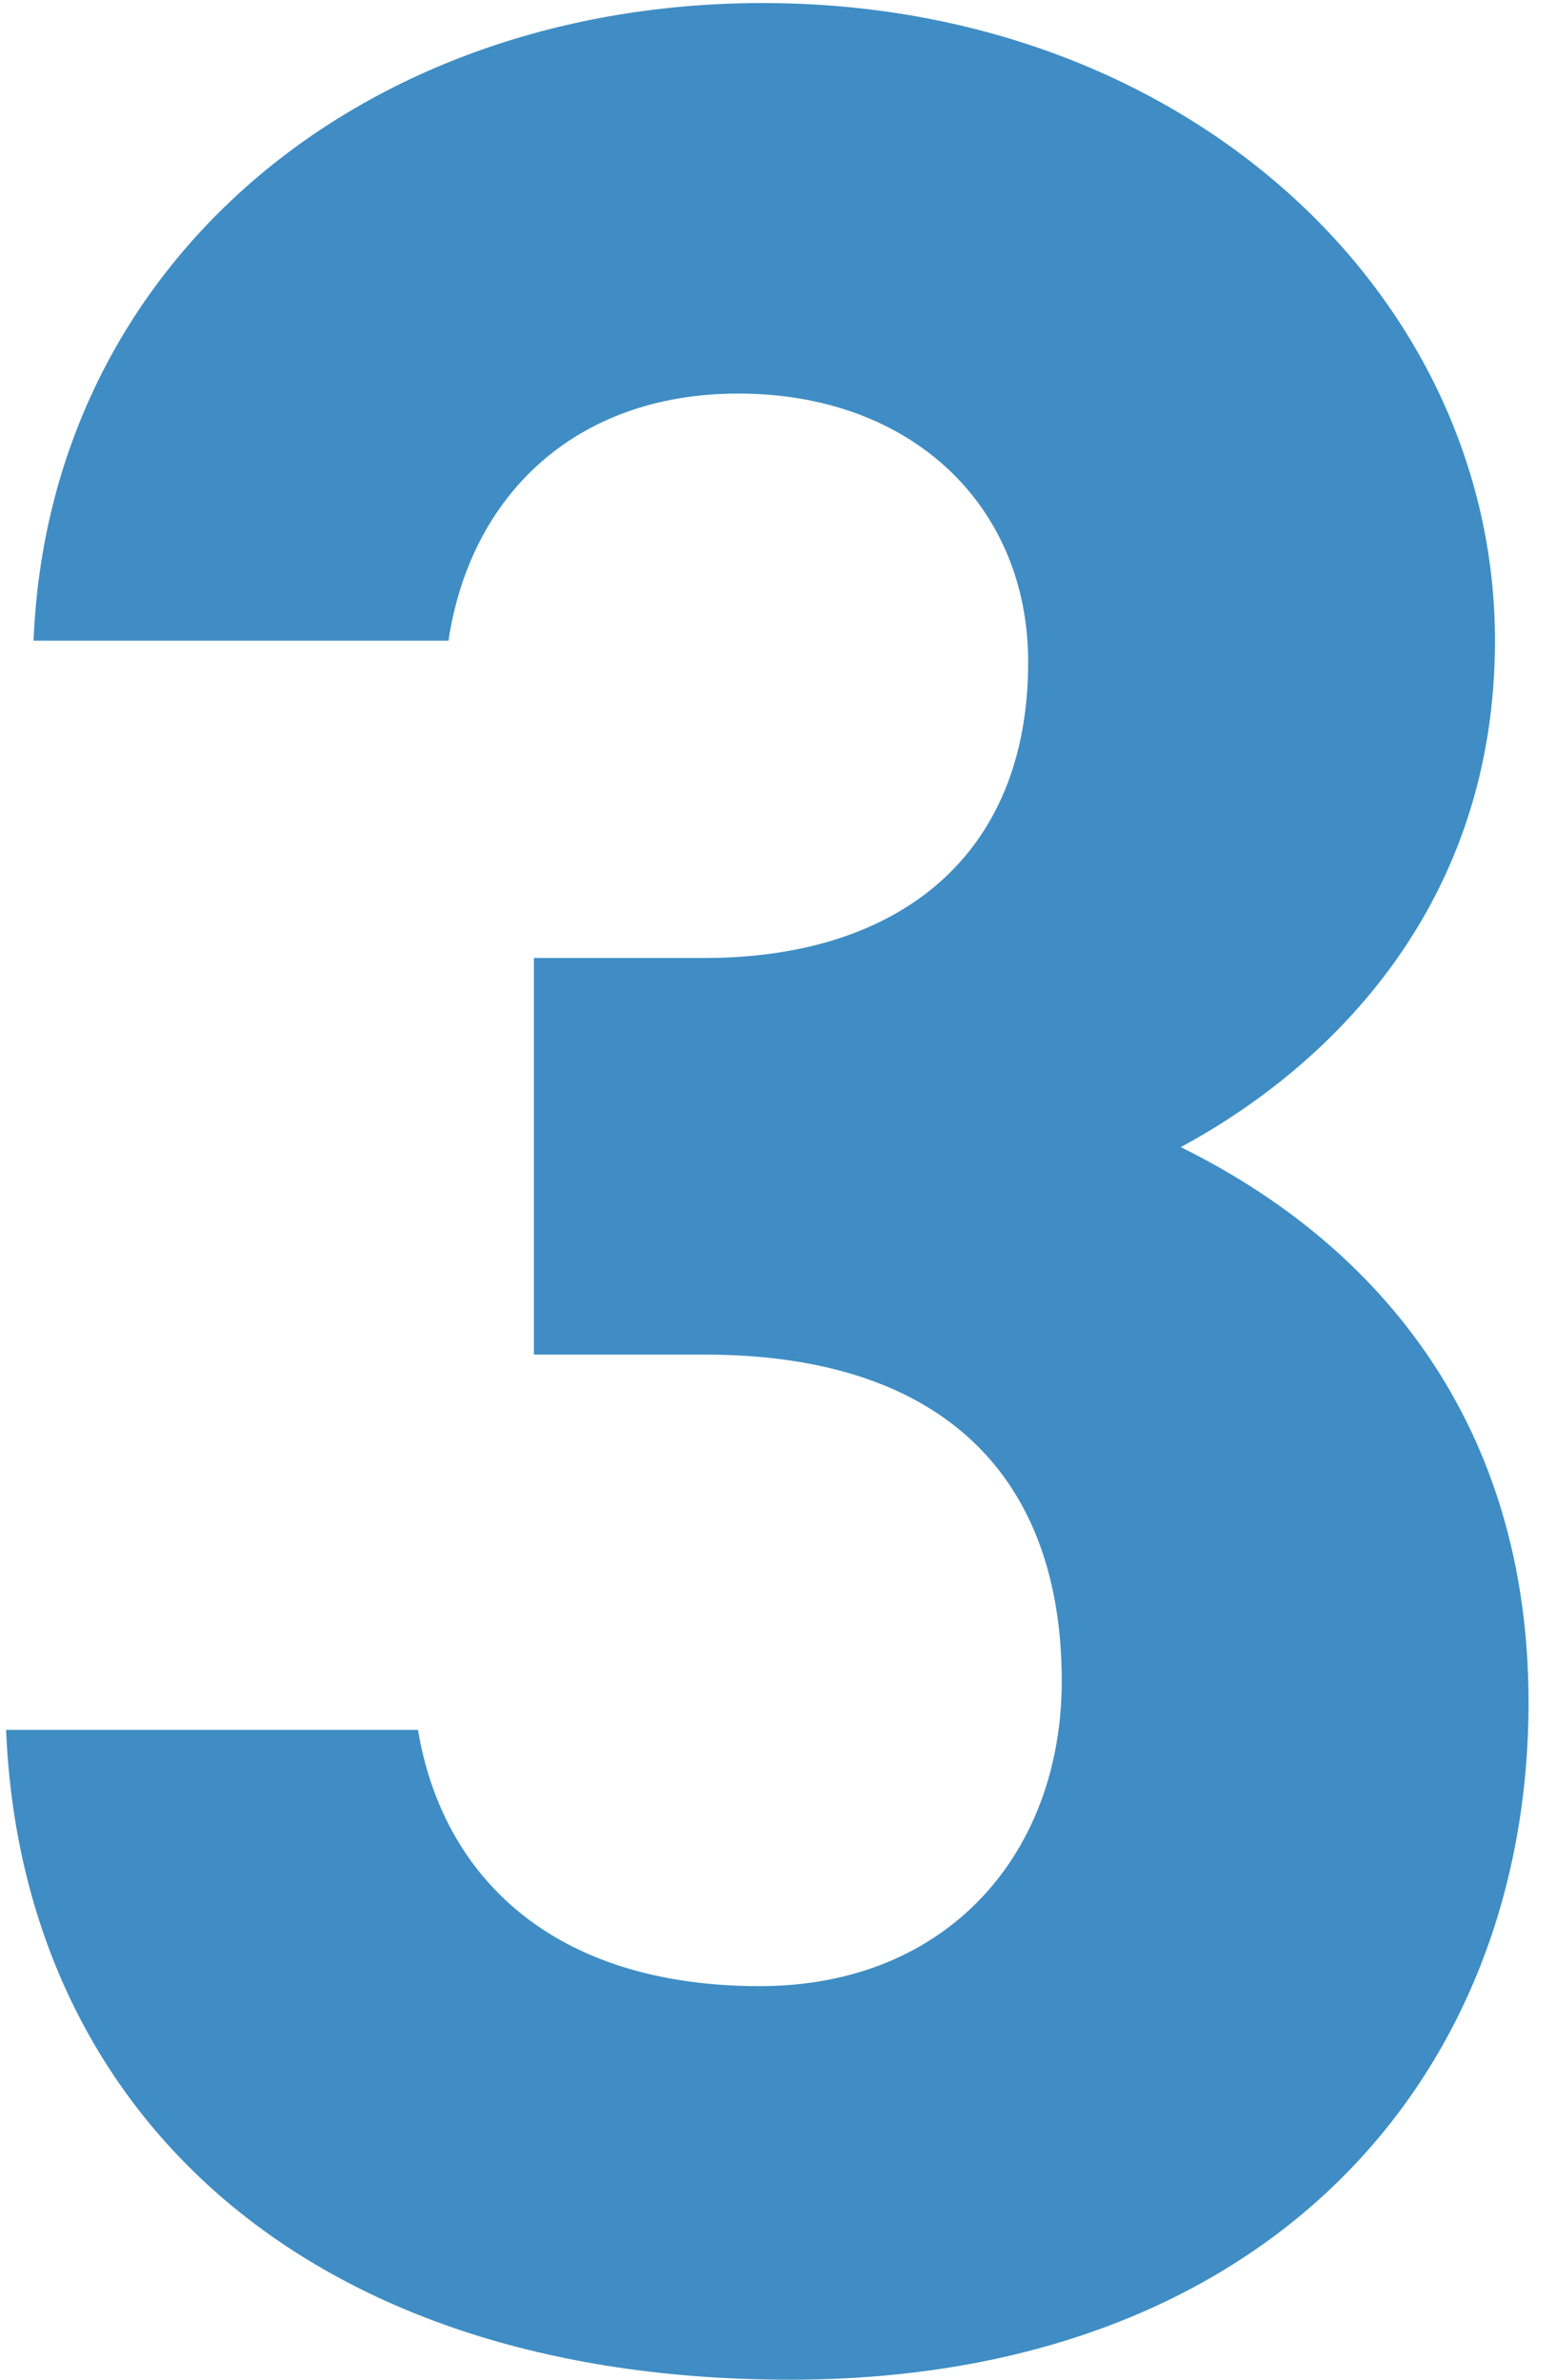 <svg width="51" height="78" viewBox="0 0 51 78" fill="none" xmlns="http://www.w3.org/2000/svg">
<path d="M17.5 31.4H23.1C29.4 31.4 33.7 28.1 33.7 21.7C33.7 16.6 29.9 12.9 24.2 12.9C18.8 12.9 15.4 16.3 14.7 21H1.1C1.6 8.6 11.9 0.1 25 0.1C38.9 0.1 49 9.7 49 21C49 29.6 43.7 34.9 38.7 37.6C45.2 40.8 50.1 46.7 50.1 55.8C50.1 68.1 41.5 78 25.9 78C9.8 78 0.7 69 0.2 56.7H13.7C14.5 61.5 18.1 65.1 24.9 65.1C31.1 65.1 34.8 60.7 34.8 55.1C34.8 48.4 30.9 44.4 23.1 44.4H17.5V31.4Z" fill="#3F8DC4"/>
</svg>

